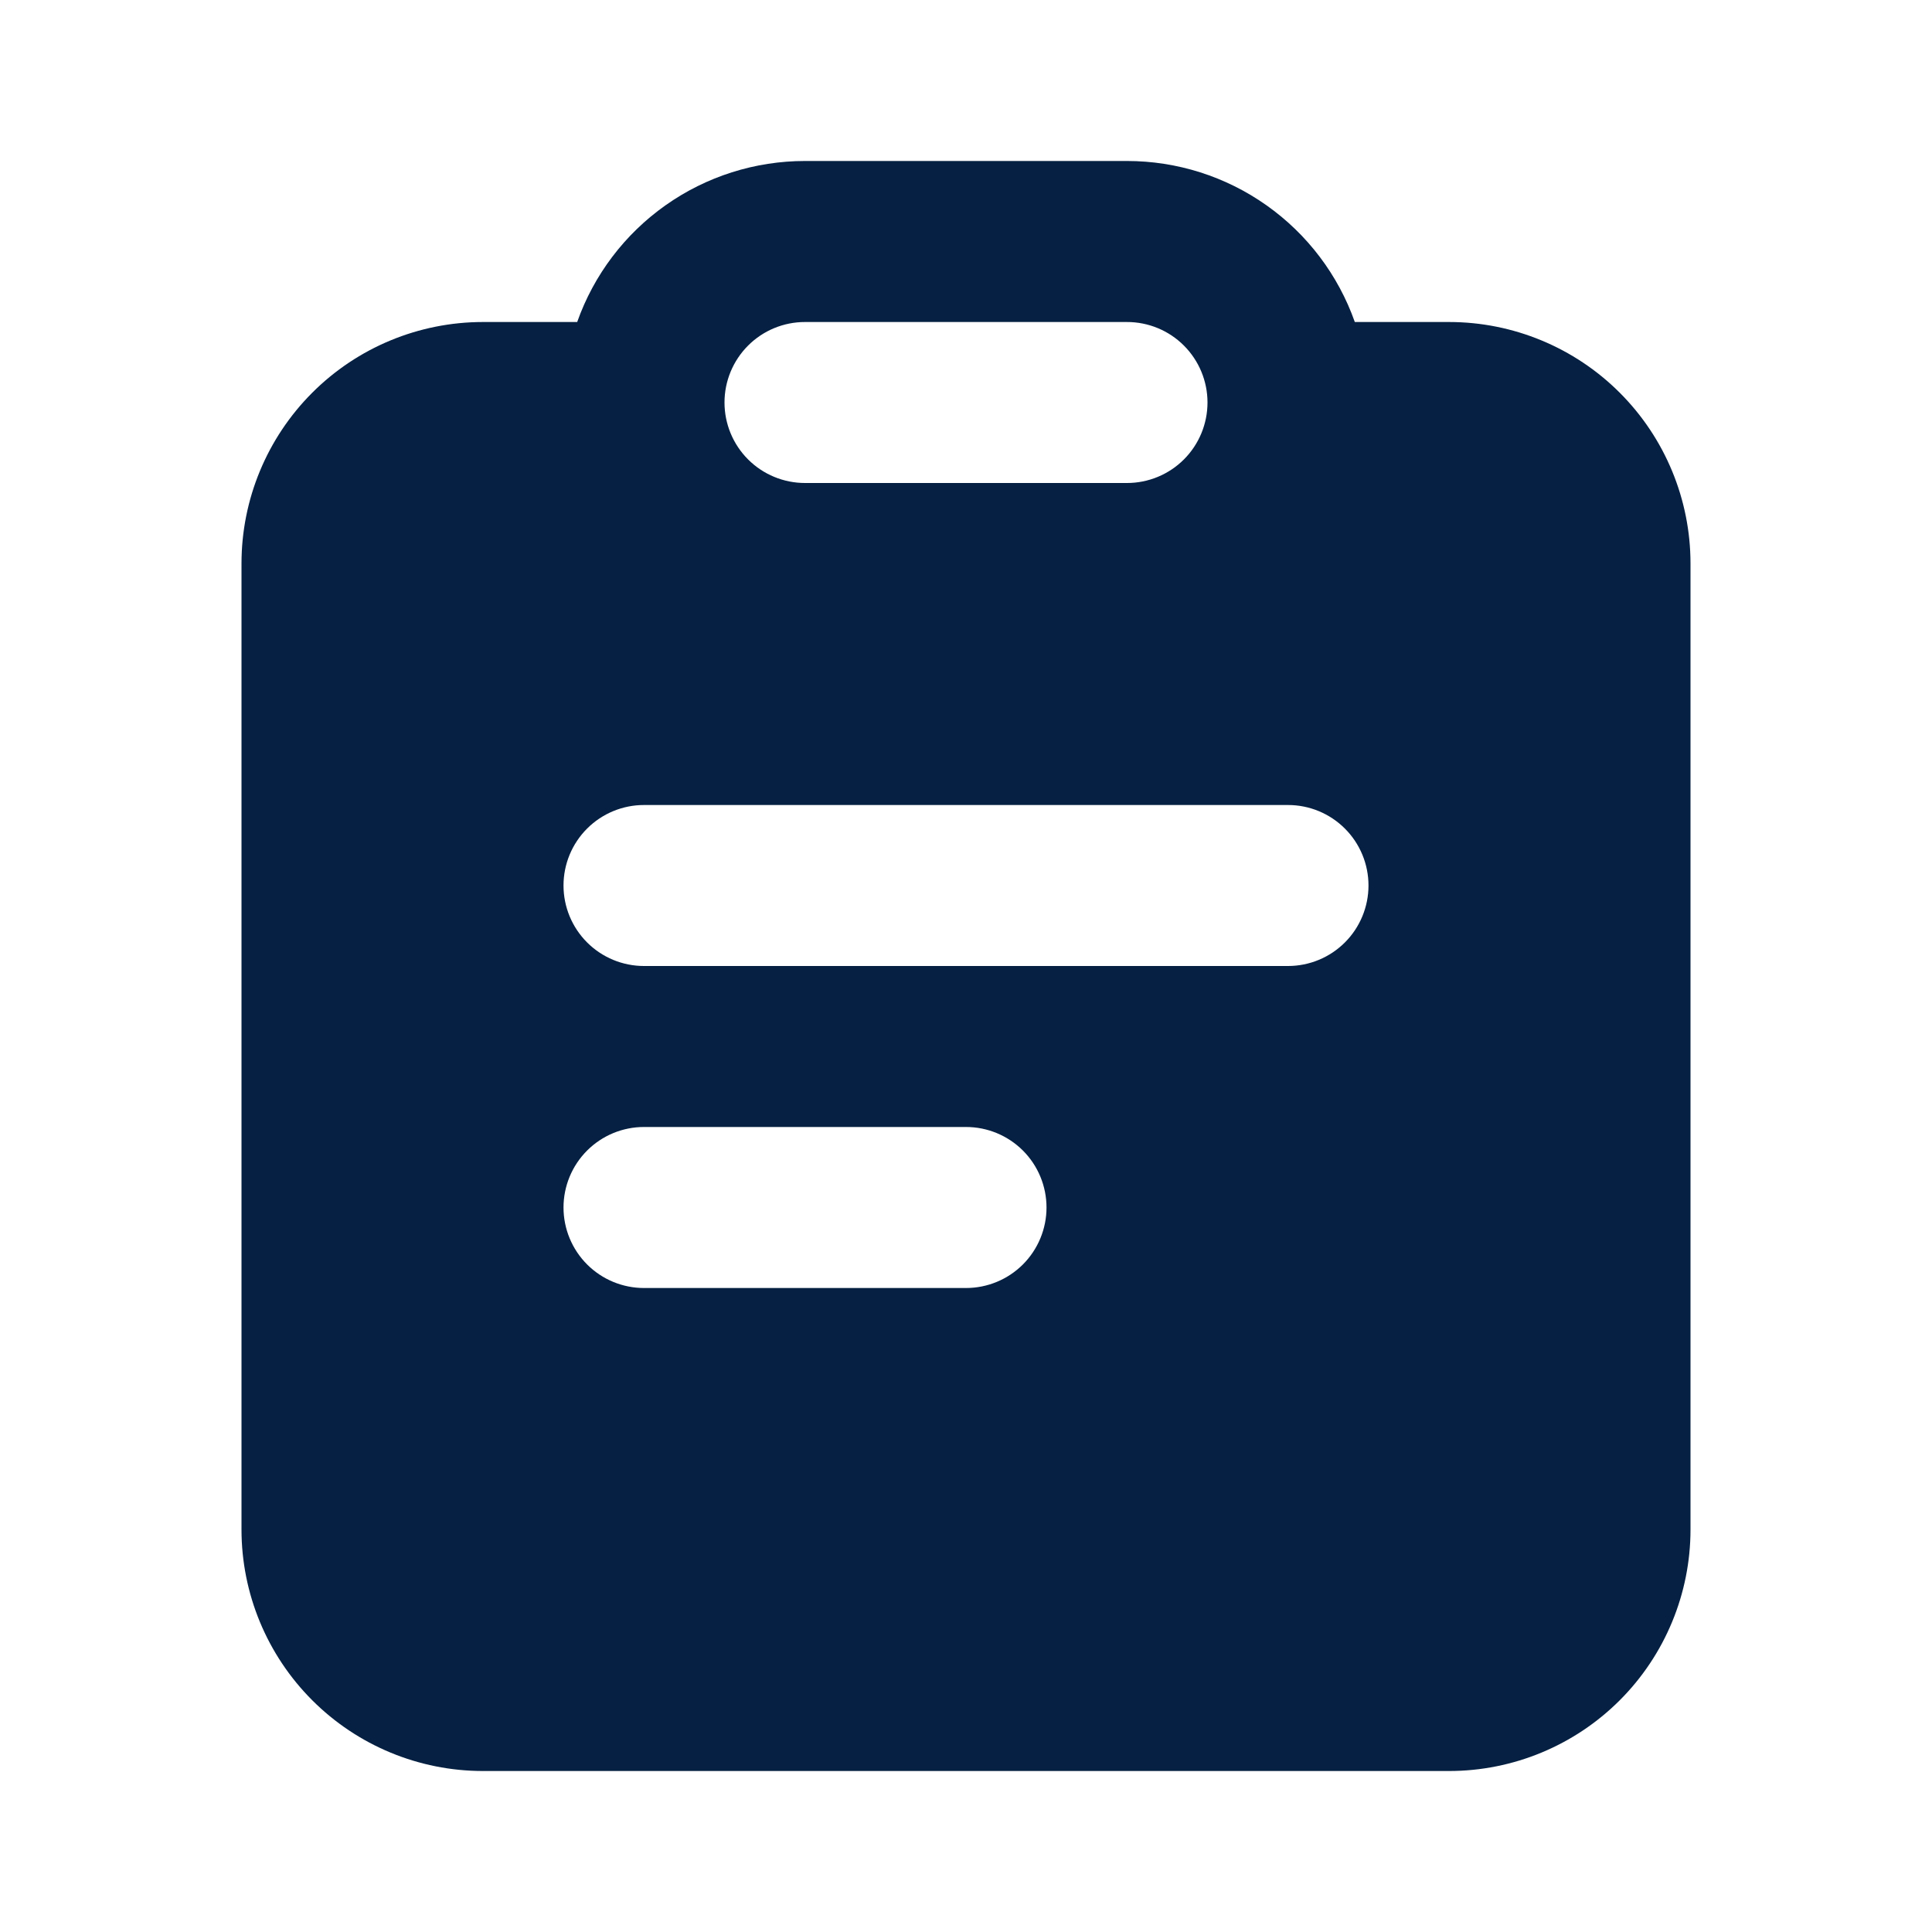 <?xml version="1.0" encoding="utf-8"?>
<svg width="64" height="64" viewBox="0 0 64 64" fill="none" xmlns="http://www.w3.org/2000/svg">
<path fill-rule="evenodd" clip-rule="evenodd" d="M26.667 10.667C25.959 10.667 25.281 10.947 24.781 11.448C24.281 11.948 24 12.626 24 13.333C24 14.04 24.281 14.719 24.781 15.219C25.281 15.719 25.959 16 26.667 16H37.333C38.041 16 38.719 15.719 39.219 15.219C39.719 14.719 40 14.04 40 13.333C40 12.626 39.719 11.948 39.219 11.448C38.719 10.947 38.041 10.667 37.333 10.667H26.667ZM26.667 5.333C25.012 5.333 23.397 5.845 22.046 6.801C20.694 7.756 19.672 9.106 19.12 10.667H16C13.878 10.667 11.843 11.509 10.343 13.01C8.843 14.51 8 16.545 8 18.667V50.667C8 52.788 8.843 54.823 10.343 56.323C11.843 57.824 13.878 58.667 16 58.667H48C50.122 58.667 52.157 57.824 53.657 56.323C55.157 54.823 56 52.788 56 50.667V18.667C56 16.545 55.157 14.51 53.657 13.01C52.157 11.509 50.122 10.667 48 10.667H44.88C44.328 9.106 43.306 7.756 41.954 6.801C40.603 5.845 38.988 5.333 37.333 5.333H26.667ZM21.333 26.667C20.626 26.667 19.948 26.948 19.448 27.448C18.948 27.948 18.667 28.626 18.667 29.333C18.667 30.041 18.948 30.719 19.448 31.219C19.948 31.719 20.626 32 21.333 32H42.667C43.374 32 44.052 31.719 44.552 31.219C45.052 30.719 45.333 30.041 45.333 29.333C45.333 28.626 45.052 27.948 44.552 27.448C44.052 26.948 43.374 26.667 42.667 26.667H21.333ZM21.333 37.333C20.626 37.333 19.948 37.614 19.448 38.114C18.948 38.614 18.667 39.293 18.667 40C18.667 40.707 18.948 41.385 19.448 41.886C19.948 42.386 20.626 42.667 21.333 42.667H32C32.707 42.667 33.386 42.386 33.886 41.886C34.386 41.385 34.667 40.707 34.667 40C34.667 39.293 34.386 38.614 33.886 38.114C33.386 37.614 32.707 37.333 32 37.333H21.333Z" fill="#052042"/>
</svg>
